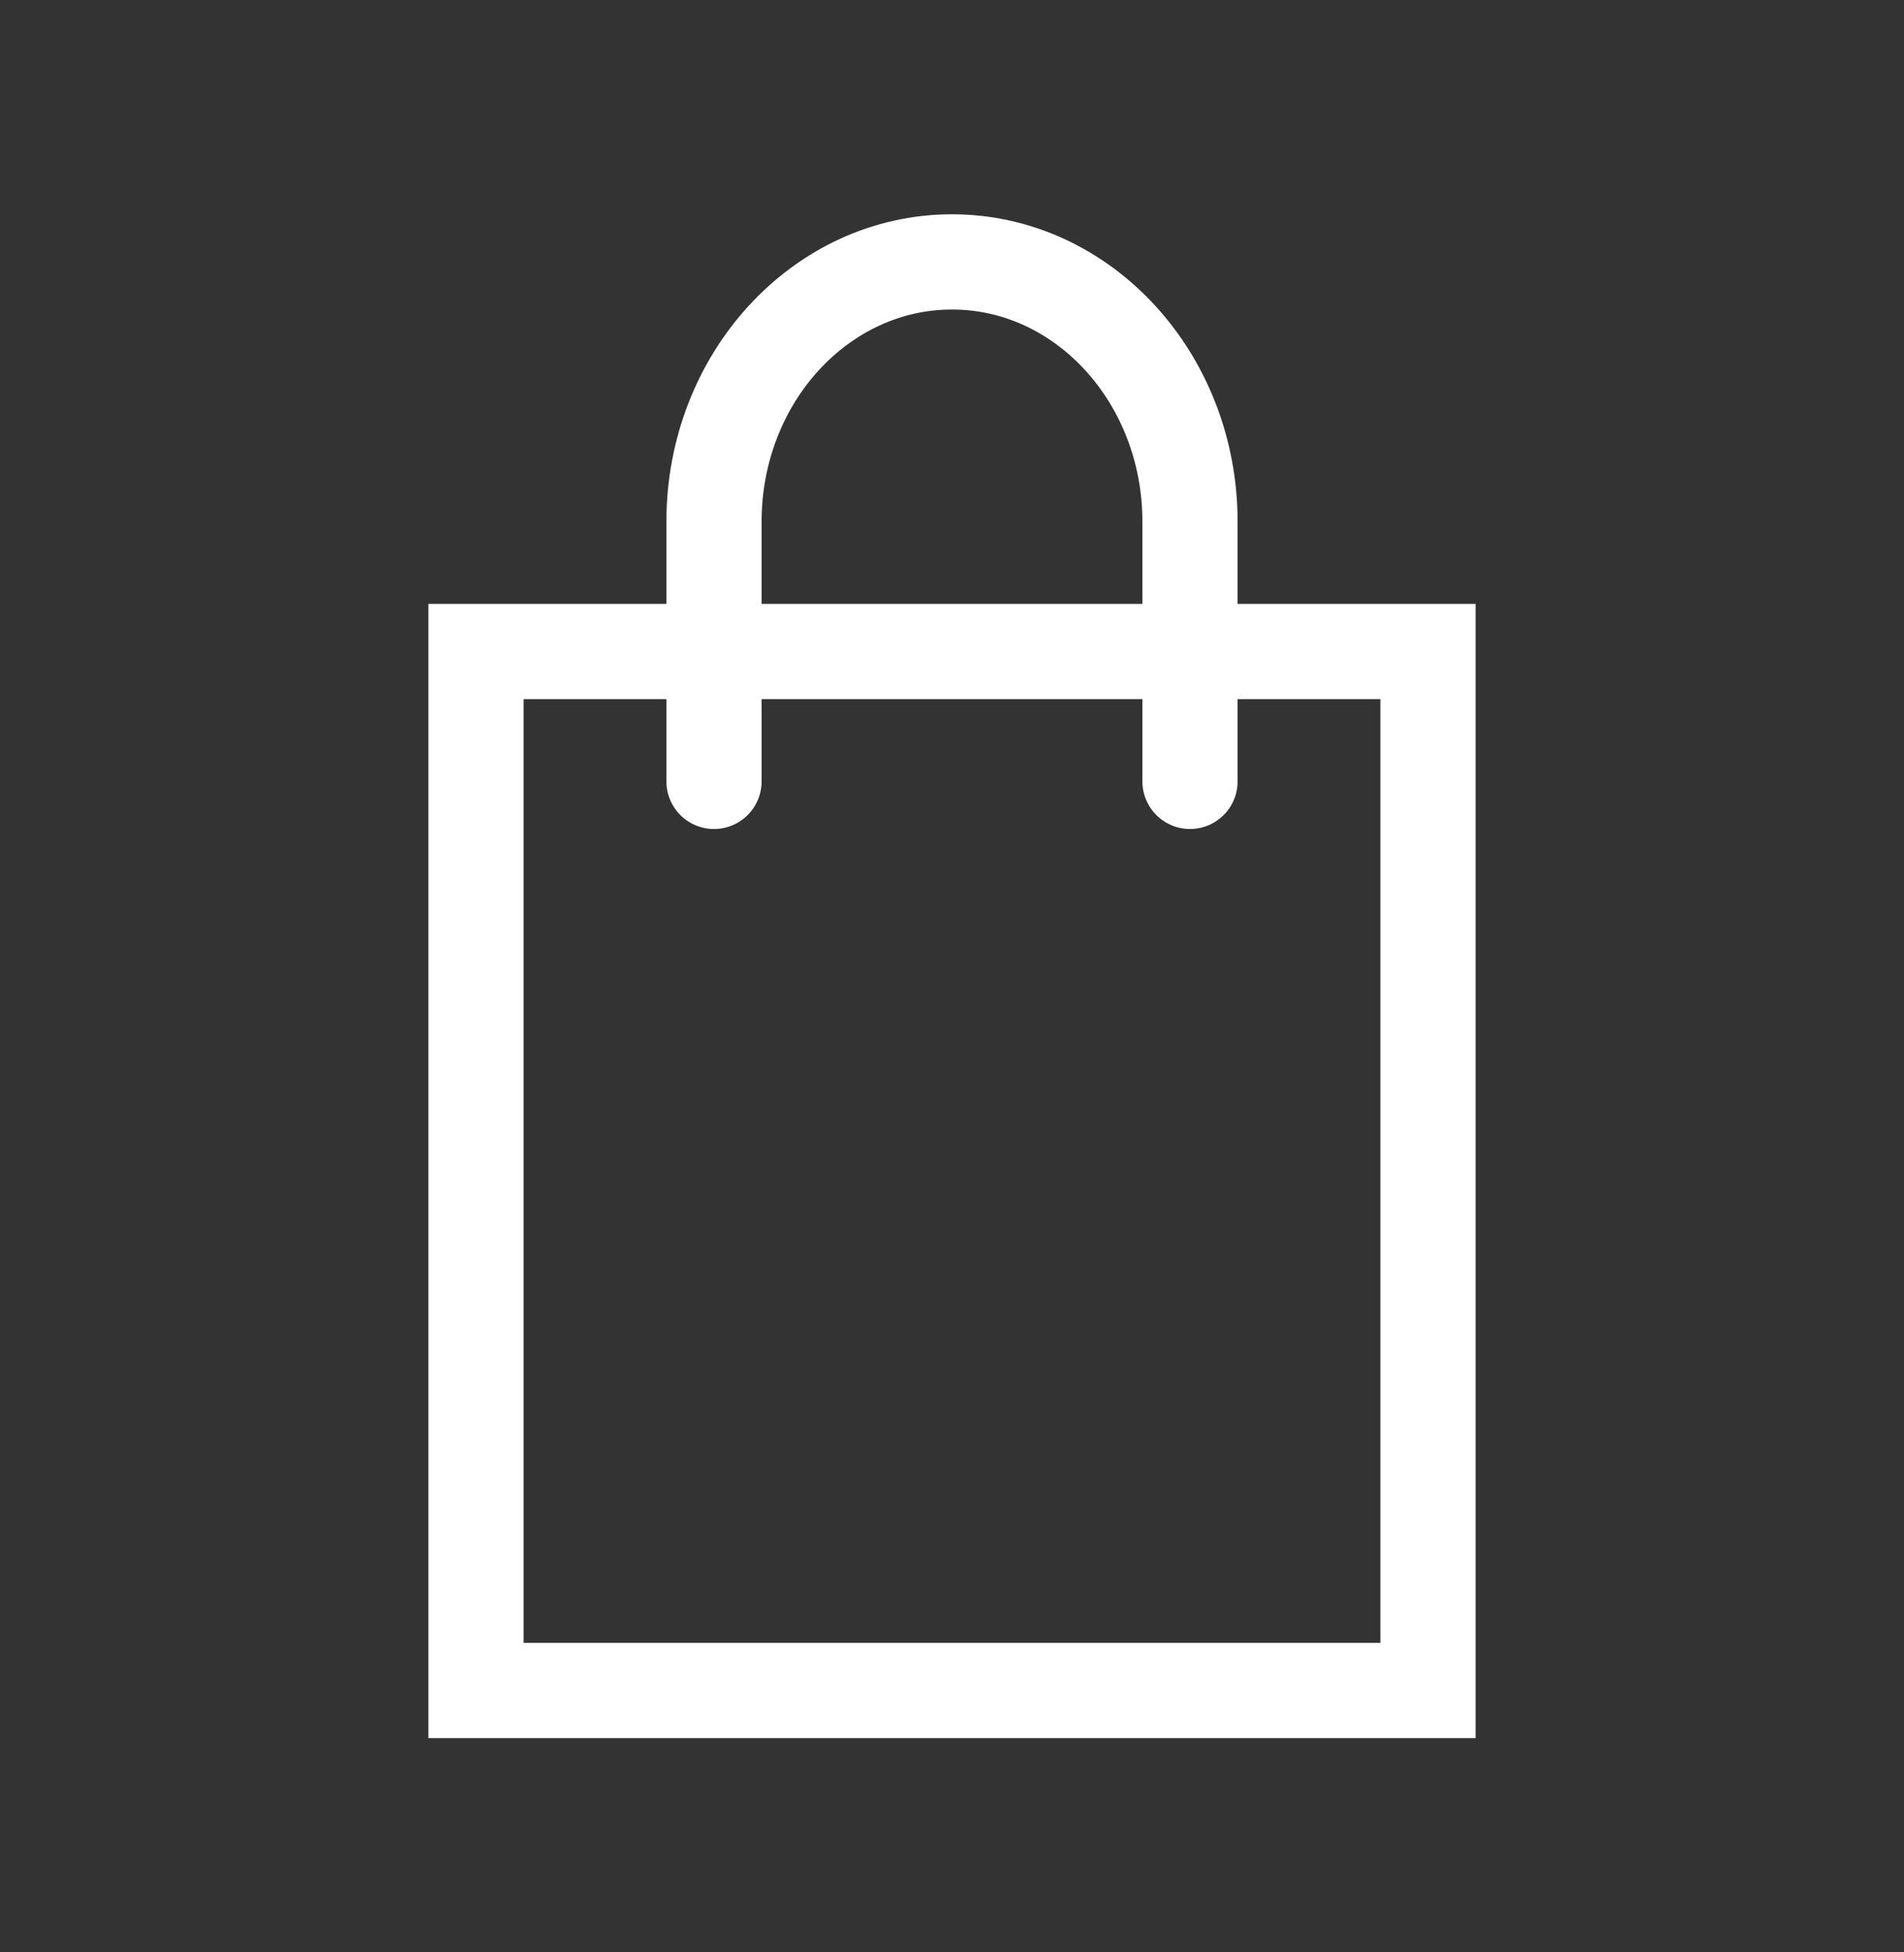 <svg width="40" height="41" viewBox="0 0 40 41" fill="none" xmlns="http://www.w3.org/2000/svg">
<rect x="0" y="0" width="40" height="41" fill="#333333" stroke="none"/>
<path d="M15 16.409V10.955C15 7.941 17.244 5.5 20 5.5C22.762 5.5 25 7.948 25 10.955V16.409M10 13.682H30V35.5H10V13.682Z" stroke="white" stroke-width="2" stroke-linecap="round"/>
</svg>
